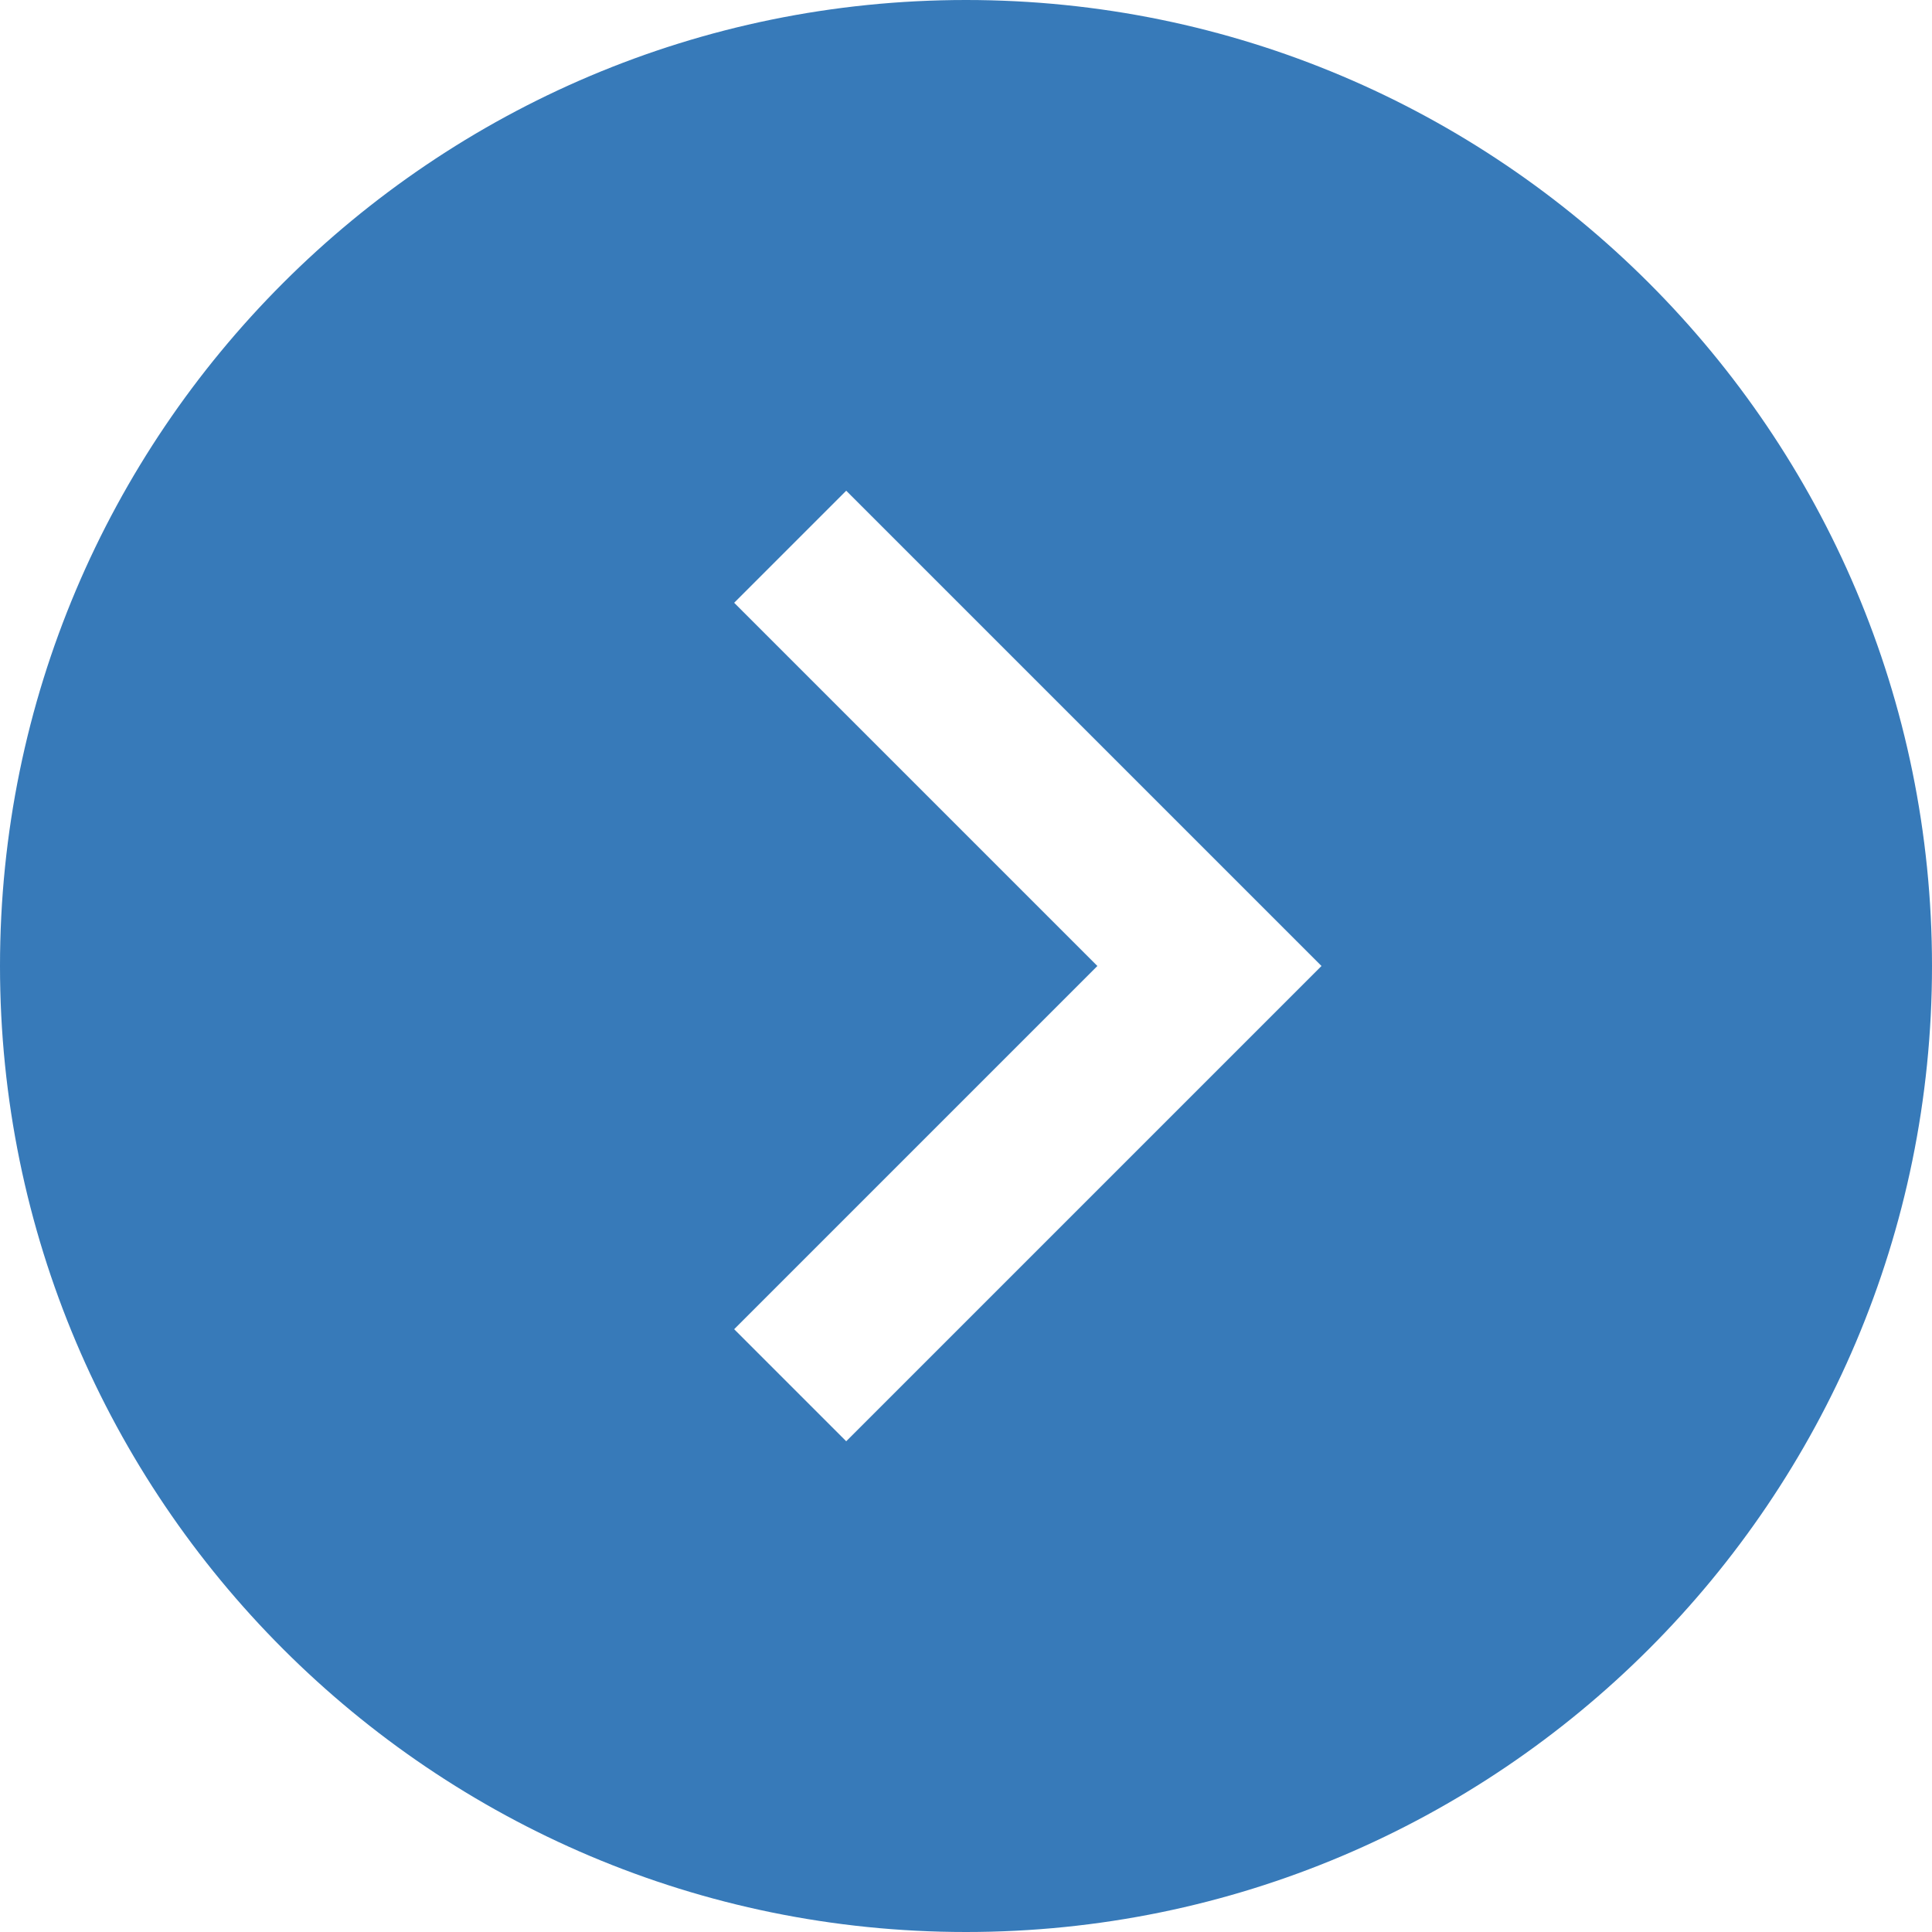 <?xml version="1.0" encoding="utf-8"?>
<!-- Generator: Adobe Illustrator 19.0.0, SVG Export Plug-In . SVG Version: 6.00 Build 0)  -->
<svg version="1.1" id="Layer_1" xmlns="http://www.w3.org/2000/svg" xmlns:xlink="http://www.w3.org/1999/xlink" x="0px" y="0px"
	 viewBox="-280 372 50 50" style="enable-background:new -280 372 50 50;" xml:space="preserve">
<style type="text/css">
		.st0 {
		opacity: 0.9;
		fill: #226CB2;
		enable-background: new;
		filter: blur(.6px);}
</style>
<path id="XMLID_15_" class="st0" d="M-255,372c-13.8,0-25,11.2-25,25s11.2,25,25,25c13.8,0,25-11.2,25-25S-241.2,372-255,372z
	 M-258.1,409.3l-2.9-2.9l9.4-9.4l-9.4-9.4l2.9-2.9l12.3,12.3L-258.1,409.3z"/>
</svg>
